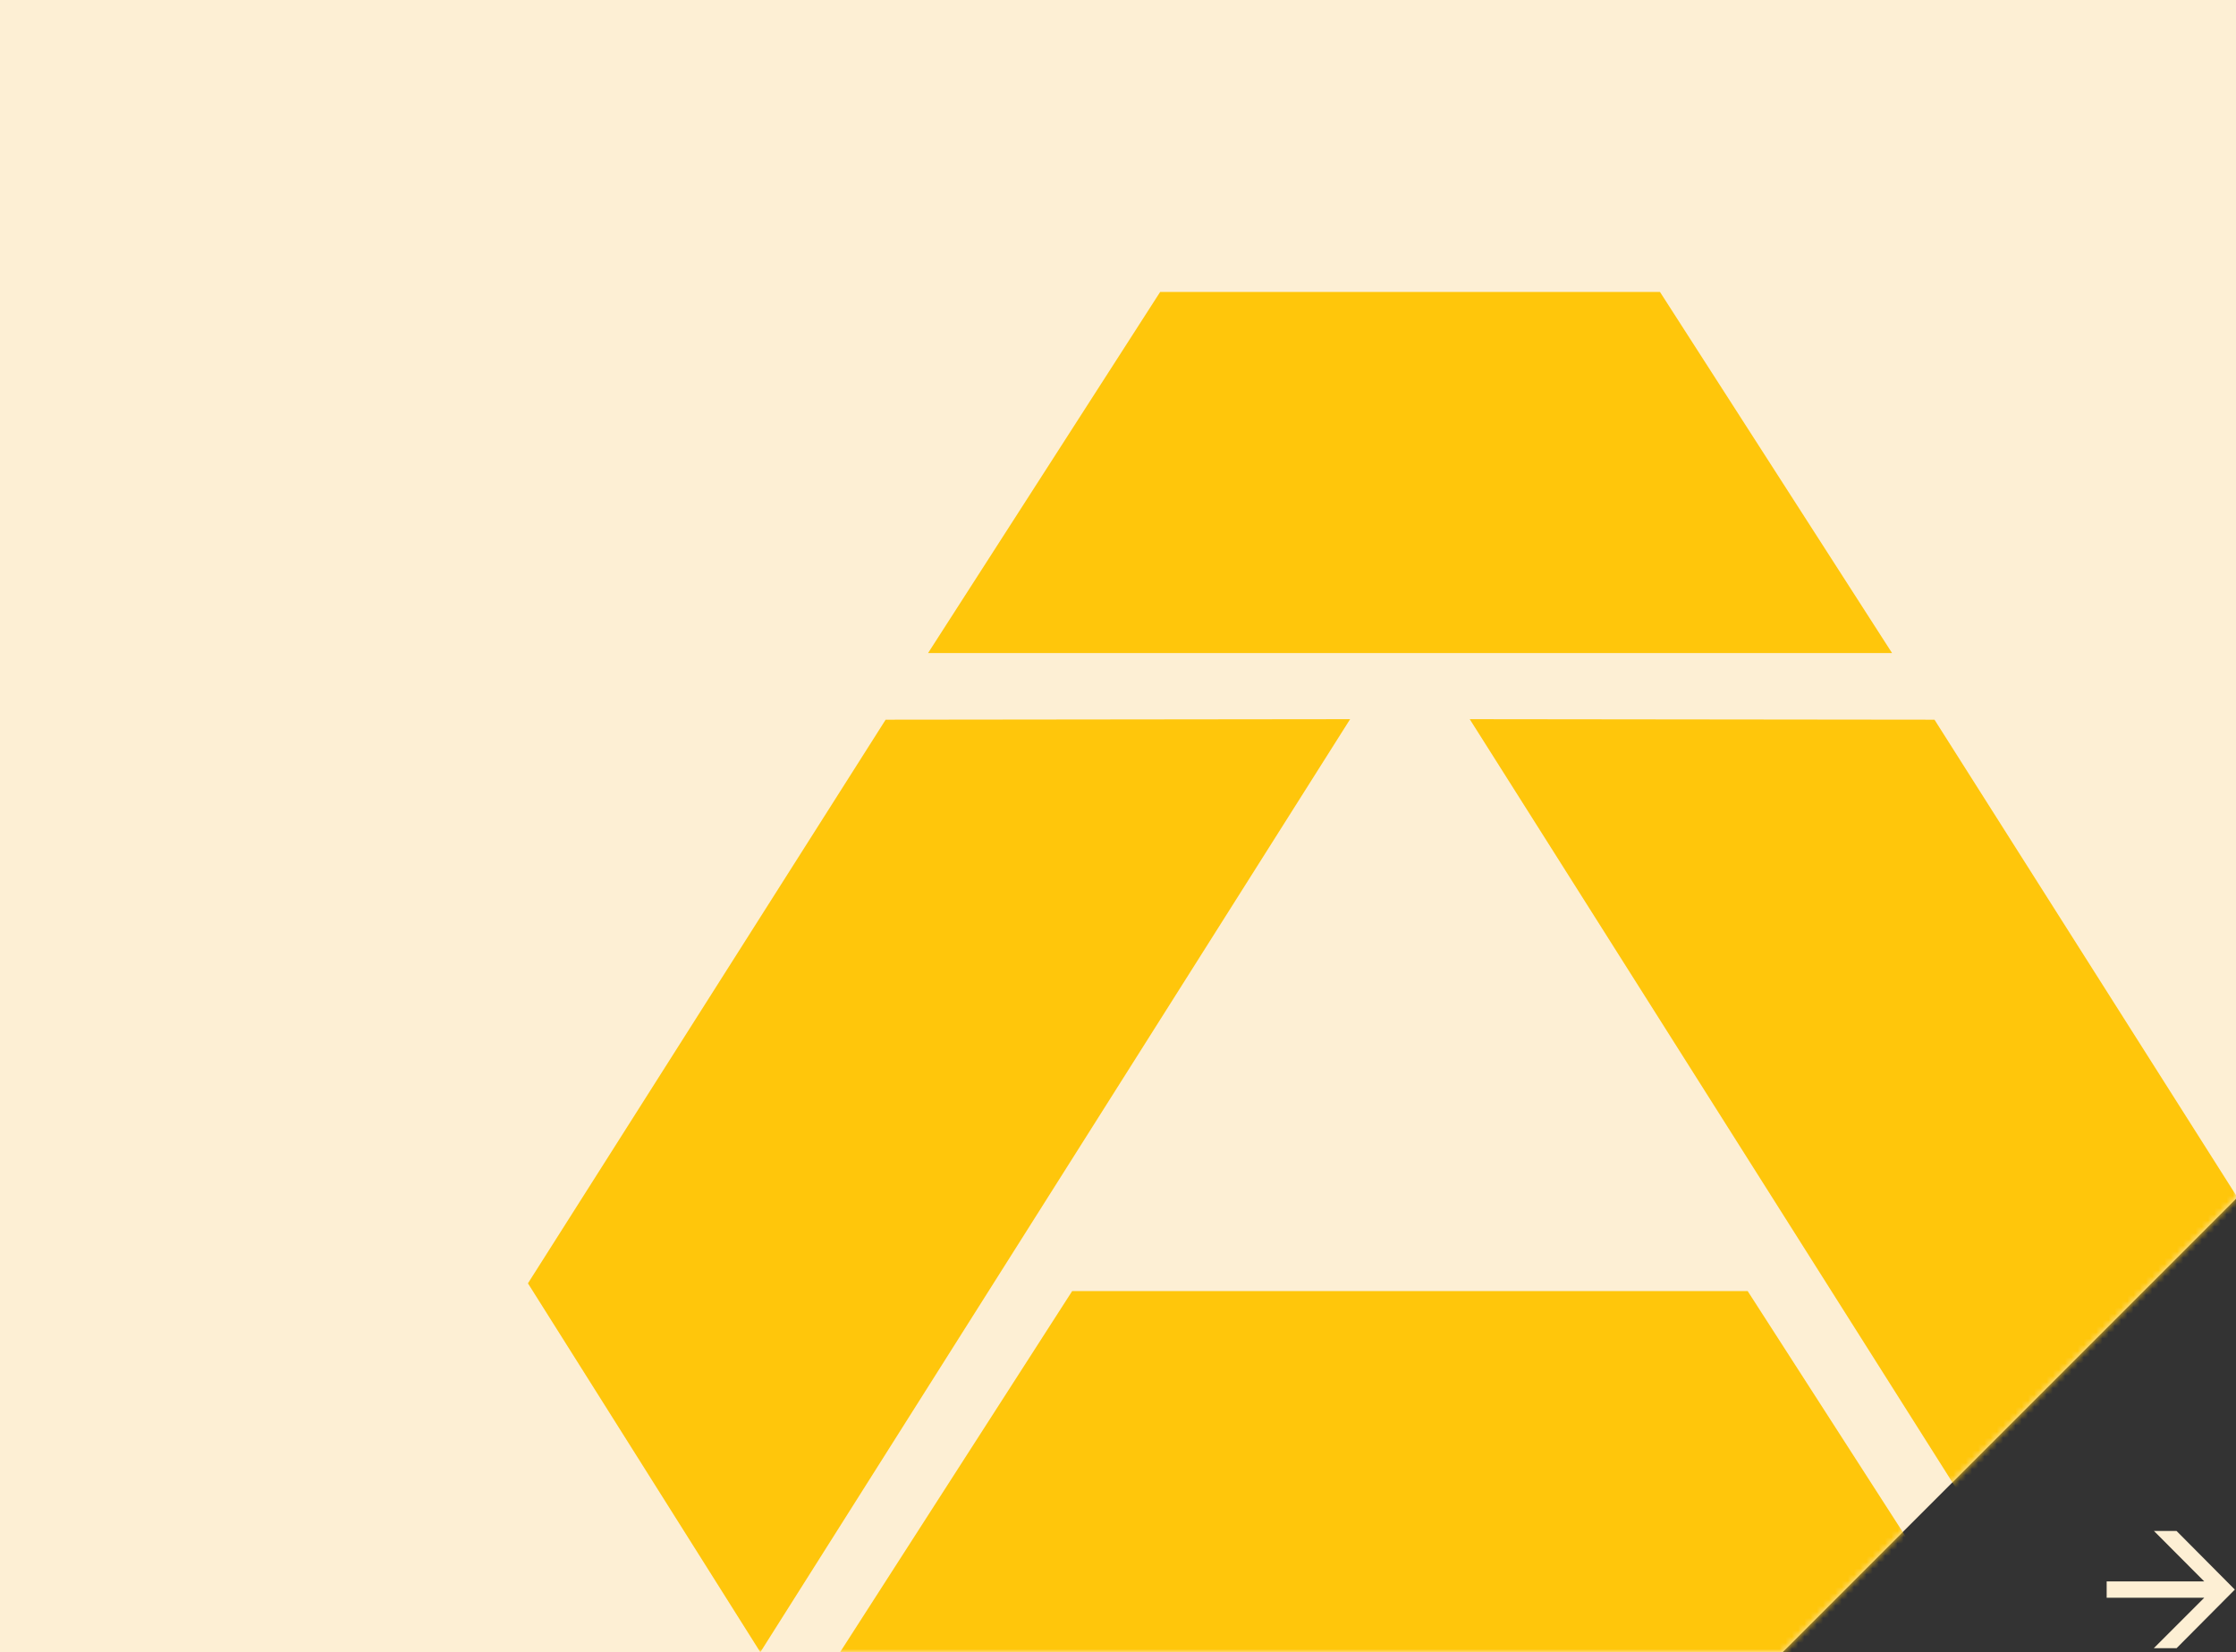 <?xml version="1.0" encoding="UTF-8"?> <svg xmlns="http://www.w3.org/2000/svg" width="360" height="266" viewBox="0 0 360 266" fill="none"><rect x="0" y="0" width="360" height="266" fill="#333333" stroke="none"/><path fill-rule="evenodd" clip-rule="evenodd" d="M287 266L1.24706e-05 266L-2.32544e-05 0.001L360 0.001L360 193L287 266Z" fill="#FDEFD4"></path><mask id="mask0_75_19013" style="mask-type:alpha" maskUnits="userSpaceOnUse" x="0" y="0" width="360" height="266"><path fill-rule="evenodd" clip-rule="evenodd" d="M360 266L287 266L287 266L0 266L-2.32544e-05 0.001L360 0.001L360 193L287 266L360 266L360 266Z" fill="#D1DEF5"></path></mask><g mask="url(#mask0_75_19013)"><path fill-rule="evenodd" clip-rule="evenodd" d="M267.257 47L304.625 105.139H149.42L186.789 47H267.257ZM122.414 266L85 206.613L142.589 115.869L217.371 115.786L122.414 266ZM331.632 266L369 206.613L311.457 115.869L236.629 115.786L331.632 266ZM281.379 207.861L318.793 266H135.252L172.621 207.861H281.379Z" fill="#FFC60B"></path></g><path d="M339.176 254.604H357.46L355.976 255.696L346.792 246.484H350.432L359.812 255.92L350.432 265.356H346.764L355.976 256.144L357.46 257.236H339.176V254.604Z" fill="#FDEFD4"></path></svg> 